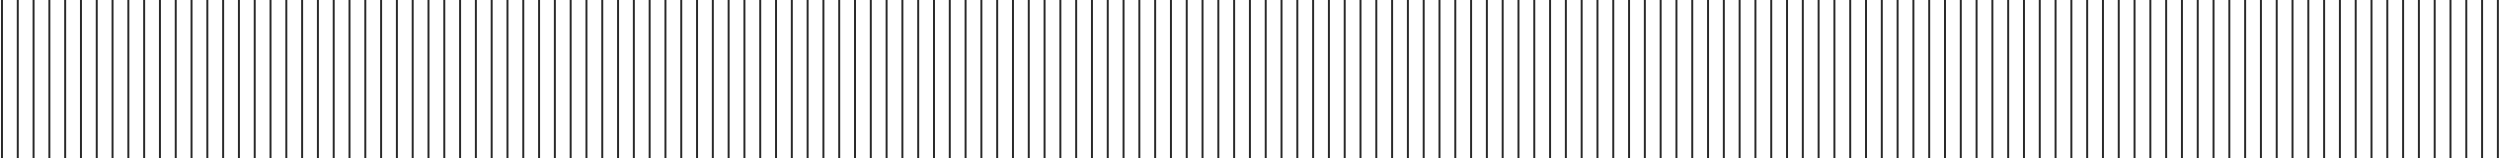 <svg xmlns:xlink="http://www.w3.org/1999/xlink" xmlns="http://www.w3.org/2000/svg" style="width:100%;height:100%;" viewBox="0 0 1266 80" preserveAspectRatio="none" width="1266" height="80"><defs><svg width="1266" height="80" fill="none" id="svg1263535032_1382"><path d="M1 0v80M9 0v80m8-80v80m8-80v80m8-80v80m8-80v80m8-80v80m8-80v80m8-80v80m8-80v80m8-80v80m8-80v80m8-80v80m8-80v80m8-80v80m8-80v80m8-80v80m8-80v80m8-80v80m8-80v80m8-80v80m8-80v80m8-80v80m8-80v80m8-80v80m8-80v80m8-80v80m8-80v80m8-80v80m8-80v80m8-80v80m8-80v80m8-80v80m8-80v80m8-80v80m8-80v80m8-80v80m8-80v80m8-80v80m8-80v80m8-80v80m8-80v80m8-80v80m8-80v80m8-80v80m8-80v80m8-80v80m8-80v80m8-80v80m8-80v80m8-80v80m8-80v80m8-80v80m8-80v80m8-80v80m8-80v80m8-80v80m8-80v80m8-80v80m8-80v80m8-80v80m8-80v80m8-80v80m8-80v80m8-80v80m8-80v80m8-80v80m8-80v80m8-80v80m8-80v80m8-80v80m8-80v80m8-80v80m8-80v80m8-80v80m8-80v80m8-80v80m8-80v80m8-80v80m8-80v80m8-80v80m8-80v80m8-80v80m8-80v80m8-80v80m8-80v80m8-80v80m8-80v80m8-80v80m8-80v80m8-80v80m8-80v80m8-80v80m8-80v80m8-80v80m8-80v80m8-80v80m8-80v80m8-80v80m8-80v80m8-80v80m8-80v80m8-80v80m8-80v80m8-80v80m8-80v80m8-80v80m8-80v80m8-80v80m8-80v80m8-80v80m8-80v80m8-80v80m8-80v80m8-80v80m8-80v80m8-80v80m8-80v80m8-80v80m8-80v80m8-80v80m8-80v80m8-80v80m8-80v80m8-80v80m8-80v80m8-80v80m8-80v80m8-80v80m8-80v80m8-80v80m8-80v80m8-80v80m8-80v80m8-80v80m8-80v80m8-80v80m8-80v80m8-80v80m8-80v80m8-80v80m8-80v80m8-80v80m8-80v80m8-80v80m8-80v80m8-80v80m8-80v80m8-80v80m8-80v80m8-80v80m8-80v80m8-80v80m8-80v80m8-80v80m8-80v80m8-80v80m8-80v80m8-80v80" stroke="#282828" fill="none"></path></svg></defs><use href="#svg1263535032_1382"></use></svg>